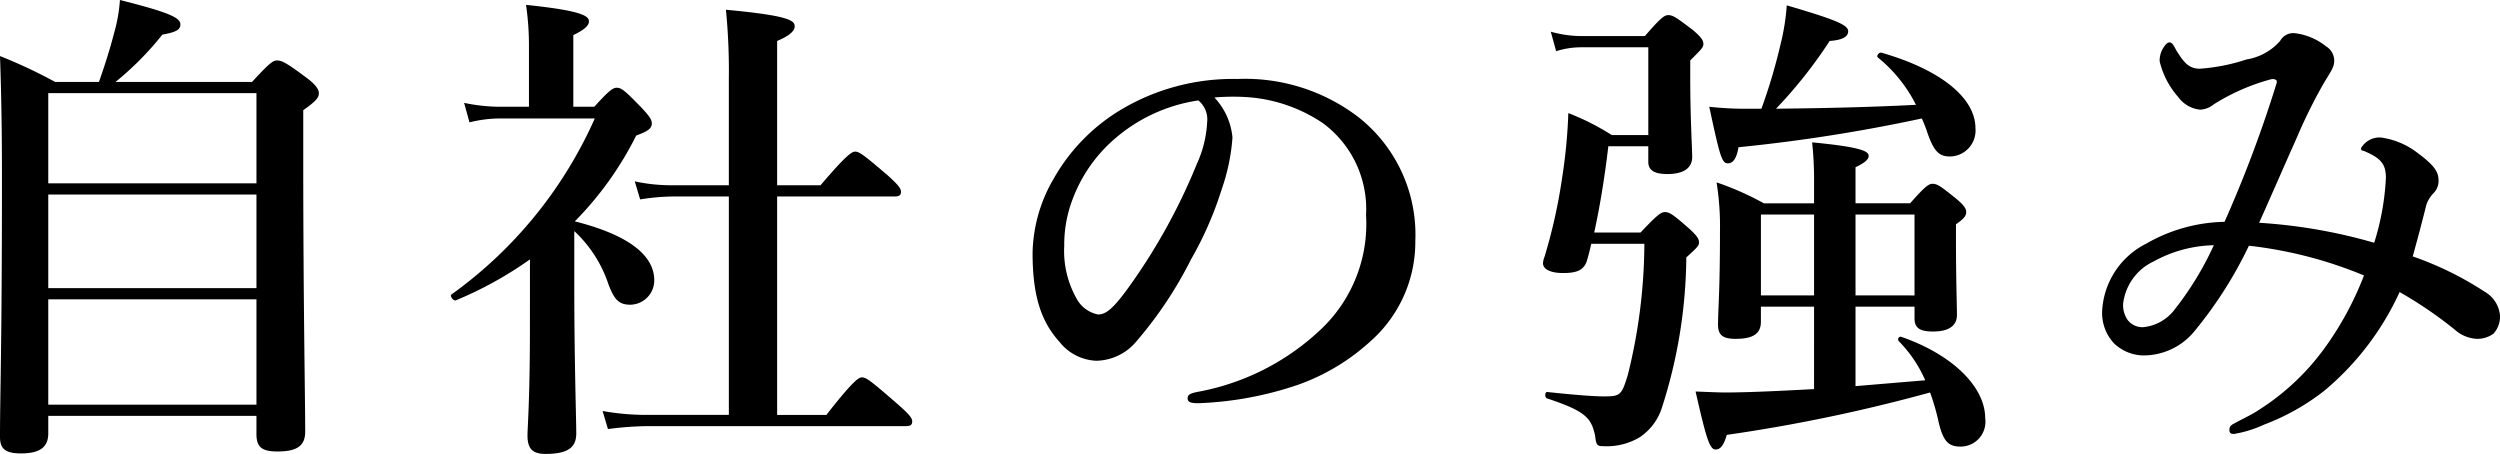 <svg id="レイヤー_1" data-name="レイヤー 1" xmlns="http://www.w3.org/2000/svg" width="123.073" height="22.346" viewBox="0 0 123.073 22.346"><path d="M2.376,20.474v.864c0,.672-.407.983-1.344.983C.216,22.321,0,22.058,0,21.506c0-2.112.096-4.345.096-12.817C.096,6.721.072,4.752,0,2.76a24.84,24.84,0,0,1,2.712,1.272H4.872c.288-.816.553-1.656.744-2.4A7.8,7.8,0,0,0,5.904,0c2.377.6,2.977.864,2.977,1.2,0,.264-.216.384-.888.504A15.023,15.023,0,0,1,5.688,4.032h6.721c.84-.912,1.032-1.056,1.224-1.056.24,0,.48.12,1.44.84.456.336.624.576.624.768,0,.216-.12.384-.768.84V7.849c0,6.96.096,11.809.096,13.393,0,.697-.384.984-1.368.984-.768,0-1.032-.216-1.032-.863v-.889ZM12.625,4.584H2.376V9.025H12.625Zm0,4.992H2.376v4.608H12.625Zm0,5.161H2.376v5.184H12.625Z"/><path d="M26.089,12.769a18.488,18.488,0,0,1-3.648,2.016c-.12.048-.312-.216-.216-.288a21.298,21.298,0,0,0,7.056-8.665H24.624a6.186,6.186,0,0,0-1.512.192l-.264-.96a8.632,8.632,0,0,0,1.775.192H26.04V2.328A13.841,13.841,0,0,0,25.896.24c2.784.288,3.097.552,3.097.816,0,.216-.265.432-.769.672V5.256h1.032c.72-.792.912-.936,1.104-.936.239,0,.407.144,1.224.984.36.384.504.576.504.768,0,.24-.168.384-.768.6A16.415,16.415,0,0,1,28.297,10.897c2.568.648,3.912,1.632,3.912,2.904A1.199,1.199,0,0,1,31.033,15.001c-.553,0-.792-.24-1.08-1.008A6.258,6.258,0,0,0,28.272,11.377v2.736c0,3.696.097,6.48.097,7.225,0,.672-.385,1.008-1.513,1.008-.648,0-.888-.264-.888-.912,0-.384.12-1.776.12-5.28Zm12.169,7.657h2.424c1.296-1.656,1.584-1.849,1.752-1.849.217,0,.456.192,1.704,1.272.576.504.769.72.769.888s-.072.24-.312.24H31.921a16.237,16.237,0,0,0-1.992.145L29.665,20.233a12.257,12.257,0,0,0,2.136.192h4.08V9.673H33.121a10.698,10.698,0,0,0-1.608.144L31.249,8.929a8.635,8.635,0,0,0,1.776.192h2.855V3.888A30.656,30.656,0,0,0,35.737.48c3.097.288,3.385.528,3.385.816q0,.36-.864.72v7.104h2.136c1.248-1.464,1.536-1.656,1.704-1.656.216,0,.456.192,1.584,1.152.48.432.673.648.673.816s-.072.24-.312.24H38.258Z"/><path d="M60.673,6.769a9.758,9.758,0,0,1-.528,2.544A17.303,17.303,0,0,1,58.633,12.769a19.718,19.718,0,0,1-2.665,4.008,2.633,2.633,0,0,1-1.992.983,2.432,2.432,0,0,1-1.823-.936c-.864-.96-1.32-2.184-1.32-4.368a7.491,7.491,0,0,1,1.032-3.648,9.275,9.275,0,0,1,3.24-3.36,10.756,10.756,0,0,1,5.809-1.56,9.185,9.185,0,0,1,5.952,1.872,7.36,7.36,0,0,1,2.809,6.097,6.522,6.522,0,0,1-2.209,4.945,10.456,10.456,0,0,1-3.552,2.136,17.085,17.085,0,0,1-4.921.912c-.359,0-.527-.048-.527-.24s.144-.239.456-.312a11.923,11.923,0,0,0,6.168-3.145A7.133,7.133,0,0,0,67.249,10.585a5.246,5.246,0,0,0-2.112-4.513,7.573,7.573,0,0,0-3.84-1.296,10.801,10.801,0,0,0-1.513.024A3.296,3.296,0,0,1,60.673,6.769Zm-5.833.096a7.308,7.308,0,0,0-2.04,2.952,6.244,6.244,0,0,0-.408,2.28,4.768,4.768,0,0,0,.601,2.592,1.547,1.547,0,0,0,1.056.792c.384,0,.744-.24,1.656-1.536a29.19,29.19,0,0,0,3.217-5.881,5.568,5.568,0,0,0,.504-2.04,1.206,1.206,0,0,0-.433-1.08A8.077,8.077,0,0,0,54.84,6.865Z"/><path d="M78.336,12.001c-.071.312-.144.624-.239.912-.169.384-.456.528-1.152.528-.624,0-.984-.192-.984-.48a.947.947,0,0,1,.072-.312,26.175,26.175,0,0,0,.864-3.864A26.312,26.312,0,0,0,77.208,5.568a11.94,11.94,0,0,1,2.137,1.08h1.8V2.328H77.832A4.123,4.123,0,0,0,76.608,2.52l-.265-.96a5.632,5.632,0,0,0,1.561.216h3.072c.768-.888.96-1.032,1.152-1.032.239,0,.432.144,1.224.744.36.312.504.48.504.672,0,.168-.071.24-.647.816v.792c0,2.064.096,3.504.096,3.96,0,.552-.432.84-1.225.84-.647,0-.936-.192-.936-.6V7.201H79.177c-.192,1.632-.433,3.048-.696,4.248h2.28c.815-.864,1.008-1.008,1.2-1.008.239,0,.432.144,1.199.816.337.312.48.48.48.672,0,.168-.072.24-.624.744a24.696,24.696,0,0,1-1.2,7.393,2.748,2.748,0,0,1-1.104,1.465,3.169,3.169,0,0,1-1.824.432c-.265,0-.312-.072-.36-.504-.192-.912-.504-1.225-2.376-1.849-.12-.048-.097-.336.023-.312,1.561.168,2.377.216,2.761.216.84,0,.888-.048,1.2-1.056a27.034,27.034,0,0,0,.815-6.457Zm10.969,3.096H86.688v.744c0,.601-.407.84-1.248.84-.6,0-.863-.168-.863-.695,0-.768.096-1.536.096-4.608a13.664,13.664,0,0,0-.168-2.4A14.338,14.338,0,0,1,86.833,10.009h2.472V9A17.264,17.264,0,0,0,89.209,7.008c2.521.24,2.784.456,2.784.672,0,.168-.191.336-.647.552v1.776h2.688c.721-.816.912-.96,1.105-.96.24,0,.432.144,1.176.744.336.288.48.456.48.648s-.12.336-.504.6v.744c0,1.944.048,3.288.048,3.72,0,.553-.433.816-1.176.816-.648,0-.912-.168-.912-.648v-.576H91.346v3.913c1.151-.097,2.28-.192,3.432-.288a6.402,6.402,0,0,0-1.296-1.92c-.096-.096,0-.265.12-.217,2.496.864,4.128,2.449,4.128,4.009a1.222,1.222,0,0,1-1.224,1.392c-.601,0-.84-.287-1.057-1.152a11.332,11.332,0,0,0-.432-1.512,81.102,81.102,0,0,1-10.009,2.088c-.144.504-.312.721-.552.721-.288,0-.456-.528-.984-2.856.648.024,1.152.048,1.464.048,1.032,0,2.641-.072,4.368-.168Zm-2.592-9.745A27.462,27.462,0,0,0,87.649,2.208,11.089,11.089,0,0,0,87.961.264c2.376.696,3.024.96,3.024,1.272,0,.24-.216.432-.912.48a22.726,22.726,0,0,1-2.641,3.336c2.28-.024,4.585-.072,6.889-.192A7.094,7.094,0,0,0,92.449,2.832c-.096-.072.048-.264.168-.24C95.546,3.432,97.25,4.824,97.25,6.312a1.278,1.278,0,0,1-1.248,1.392c-.553,0-.792-.264-1.104-1.128a6.726,6.726,0,0,0-.288-.744,81.324,81.324,0,0,1-9.024,1.416c-.096.552-.264.792-.528.792-.288,0-.384-.312-.912-2.784a15.98,15.98,0,0,0,1.992.096Zm-.024,5.208v3.984h2.616V10.561Zm4.657,3.984H94.25V10.561H91.346Z"/><path d="M122.305,14.353a1.51,1.51,0,0,1,.769,1.176,1.258,1.258,0,0,1-.312.888,1.328,1.328,0,0,1-.815.264,1.752,1.752,0,0,1-1.104-.455,20.378,20.378,0,0,0-2.712-1.849A13.771,13.771,0,0,1,114.408,19.249a11.215,11.215,0,0,1-2.952,1.656,5.87,5.87,0,0,1-1.464.457c-.145,0-.24-.024-.24-.192,0-.12.024-.216.216-.312.48-.265.912-.457,1.225-.673A11.791,11.791,0,0,0,114.385,17.21,15.664,15.664,0,0,0,116.377,13.561a20.747,20.747,0,0,0-5.665-1.464,20.339,20.339,0,0,1-2.616,4.128,3.255,3.255,0,0,1-2.448,1.271,2.134,2.134,0,0,1-1.584-.6,2.201,2.201,0,0,1-.576-1.608,3.934,3.934,0,0,1,2.16-3.288,8.027,8.027,0,0,1,3.864-1.08,61.302,61.302,0,0,0,2.568-6.841c.048-.168-.144-.216-.312-.168a10.35,10.35,0,0,0-2.784,1.224,1.147,1.147,0,0,1-.673.264,1.516,1.516,0,0,1-1.08-.624,4.093,4.093,0,0,1-.912-1.752,1.138,1.138,0,0,1,.169-.648c.071-.12.191-.288.312-.288.144,0,.216.168.36.432.288.432.527.864,1.128.864a9.334,9.334,0,0,0,2.304-.456,2.784,2.784,0,0,0,1.656-.912.743.743,0,0,1,.696-.384,3.031,3.031,0,0,1,1.561.648.828.828,0,0,1,.407.696c0,.384-.191.552-.6,1.272a25.449,25.449,0,0,0-1.248,2.544c-.624,1.392-1.128,2.568-1.849,4.176a26.148,26.148,0,0,1,5.665.984,12.617,12.617,0,0,0,.576-3.192c0-.672-.24-.96-1.009-1.296-.144-.072-.216-.024-.216-.168a1.057,1.057,0,0,1,.96-.528,3.783,3.783,0,0,1,1.801.744c.912.672,1.056.984,1.056,1.392a.851.851,0,0,1-.24.6,1.518,1.518,0,0,0-.359.576c-.265,1.056-.433,1.68-.672,2.544A16.011,16.011,0,0,1,122.305,14.353Zm-16.272-1.488a2.639,2.639,0,0,0-1.513,2.088,1.295,1.295,0,0,0,.216.792.917.917,0,0,0,.792.36,2.214,2.214,0,0,0,1.561-.912,15.411,15.411,0,0,0,1.896-3.121A6.393,6.393,0,0,0,106.032,12.865Z"/></svg>